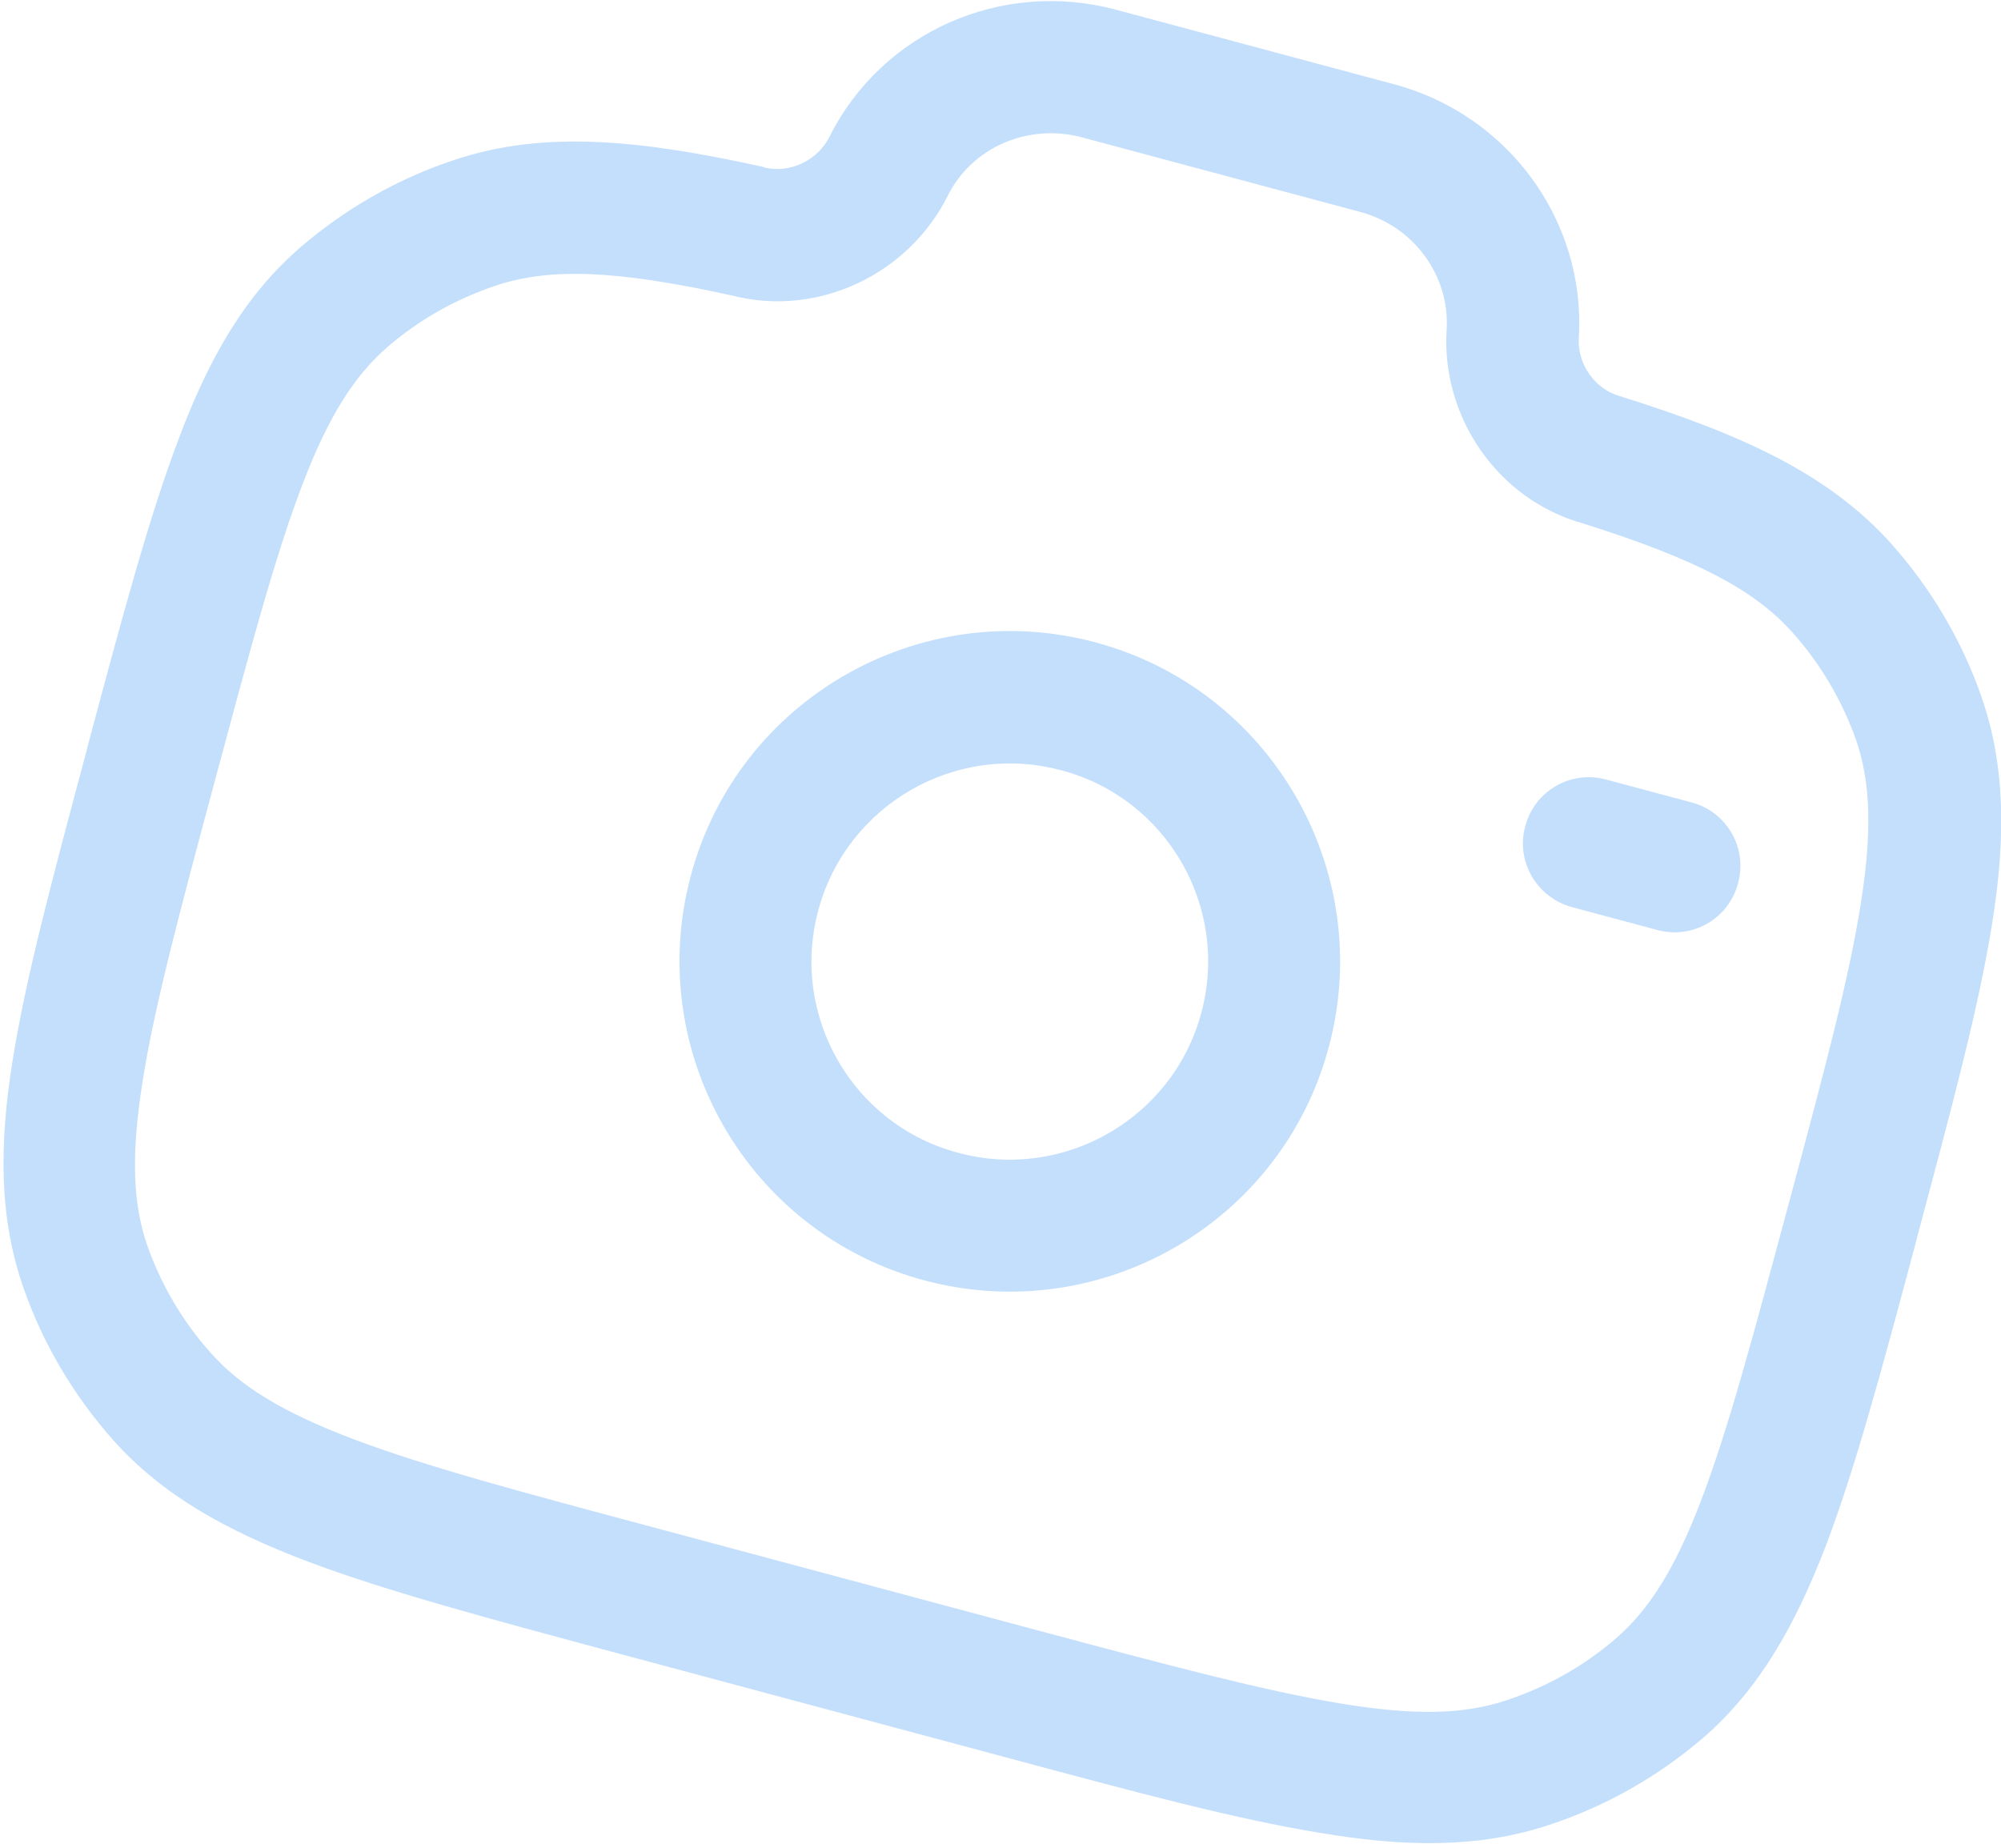 <?xml version="1.0" encoding="utf-8"?>
<!-- Generator: Adobe Illustrator 27.6.1, SVG Export Plug-In . SVG Version: 6.00 Build 0)  -->
<svg version="1.1" id="Layer_1" xmlns="http://www.w3.org/2000/svg" xmlns:xlink="http://www.w3.org/1999/xlink" x="0px" y="0px"
	 viewBox="0 0 429.9 397" style="enable-background:new 0 0 429.9 397;" xml:space="preserve">
<style type="text/css">
	.st0{fill-rule:evenodd;clip-rule:evenodd;fill:#C4DFFC;}
</style>
<path class="st0" d="M228,165.5c-22.7-6.1-46.1,7.4-52.2,30.1c-6.1,22.7,7.4,46.1,30.1,52.1c22.7,6.1,46.1-7.4,52.2-30.1
	S250.7,171.5,228,165.5z M148.4,188.2c10.1-37.9,49.1-60.3,86.9-50.2s60.3,49.1,50.2,86.9c-10.1,37.9-49.1,60.3-86.9,50.2
	S138.3,226.1,148.4,188.2z"/>
<path class="st0" d="M178.2,29.4c11.3-22.6,37.1-33.9,61.6-27.3l59.7,16c24.4,6.5,41.2,29.2,39.7,54.4c-0.4,5.8,3.6,11.2,8.8,12.6
	l0.3,0.1l0.3,0.1c25.4,8,44.2,16.4,57.8,31.6c8.5,9.6,15.1,20.7,19.3,32.8c5.2,15,5.2,30.6,2.3,48.7c-2.8,17.7-8.6,39.3-15.9,66.6
	l-0.4,1.6c-7.3,27.3-13.1,48.9-19.5,65.7c-6.6,17.1-14.3,30.7-26.3,41.1c-9.7,8.3-20.9,14.7-33.1,18.7c-15.1,5-30.9,4.8-49.2,1.7
	c-18-2.9-39.9-8.8-67.8-16.3l-82.8-22.2c-27.9-7.5-49.9-13.4-66.9-19.8c-17.4-6.6-31.2-14.2-41.8-26.1c-8.5-9.6-15.1-20.7-19.3-32.8
	c-5.2-15-5.2-30.6-2.3-48.7c2.8-17.7,8.6-39.3,15.9-66.6l0.4-1.6c7.3-27.3,13.1-48.9,19.5-65.7C44.9,77,52.6,63.4,64.7,53
	c9.7-8.3,20.9-14.7,33.1-18.7c19.3-6.4,39.9-4.2,65.9,1.5l0.3,0.1l0.3,0.1C169.5,37.3,175.6,34.6,178.2,29.4z M232.4,29.5
	c-11.7-3.1-23.7,2.3-28.8,12.6c-8.3,16.6-27.6,26.2-46.3,21.4c-25-5.5-39-6-50.6-2.2c-8.7,2.9-16.7,7.4-23.5,13.3
	c-7,6.1-12.6,14.7-18.3,29.7c-5.8,15.2-11.2,35.4-18.8,63.7s-13,48.5-15.5,64.6c-2.5,15.8-2,26.1,1,34.9c3,8.5,7.6,16.4,13.7,23.2
	c6.3,7.1,15.3,12.7,30.6,18.5c15.6,5.9,36.2,11.4,65,19.1l81.3,21.8c28.8,7.7,49.4,13.2,65.8,15.9c16.2,2.7,26.8,2.3,35.7-0.7
	c8.7-2.9,16.7-7.4,23.5-13.3c7-6.1,12.6-14.7,18.3-29.7c5.8-15.2,11.2-35.4,18.8-63.7c7.6-28.3,13-48.5,15.5-64.6
	c2.5-15.8,2-26.1-1-34.9c-3-8.5-7.6-16.4-13.7-23.2c-8.1-9.1-20.5-15.7-44.9-23.4c-18.7-5.2-30.6-23.2-29.4-41.7
	c0.7-11.4-6.9-22.2-18.7-25.3L232.4,29.5z"/>
<path class="st0" d="M327.7,177.5c2-7.6,9.8-12.1,17.4-10l18.3,4.9c7.6,2,12.1,9.8,10,17.4c-2,7.6-9.8,12.1-17.4,10l-18.3-4.9
	C330.1,192.8,325.6,185,327.7,177.5z"/>
</svg>
